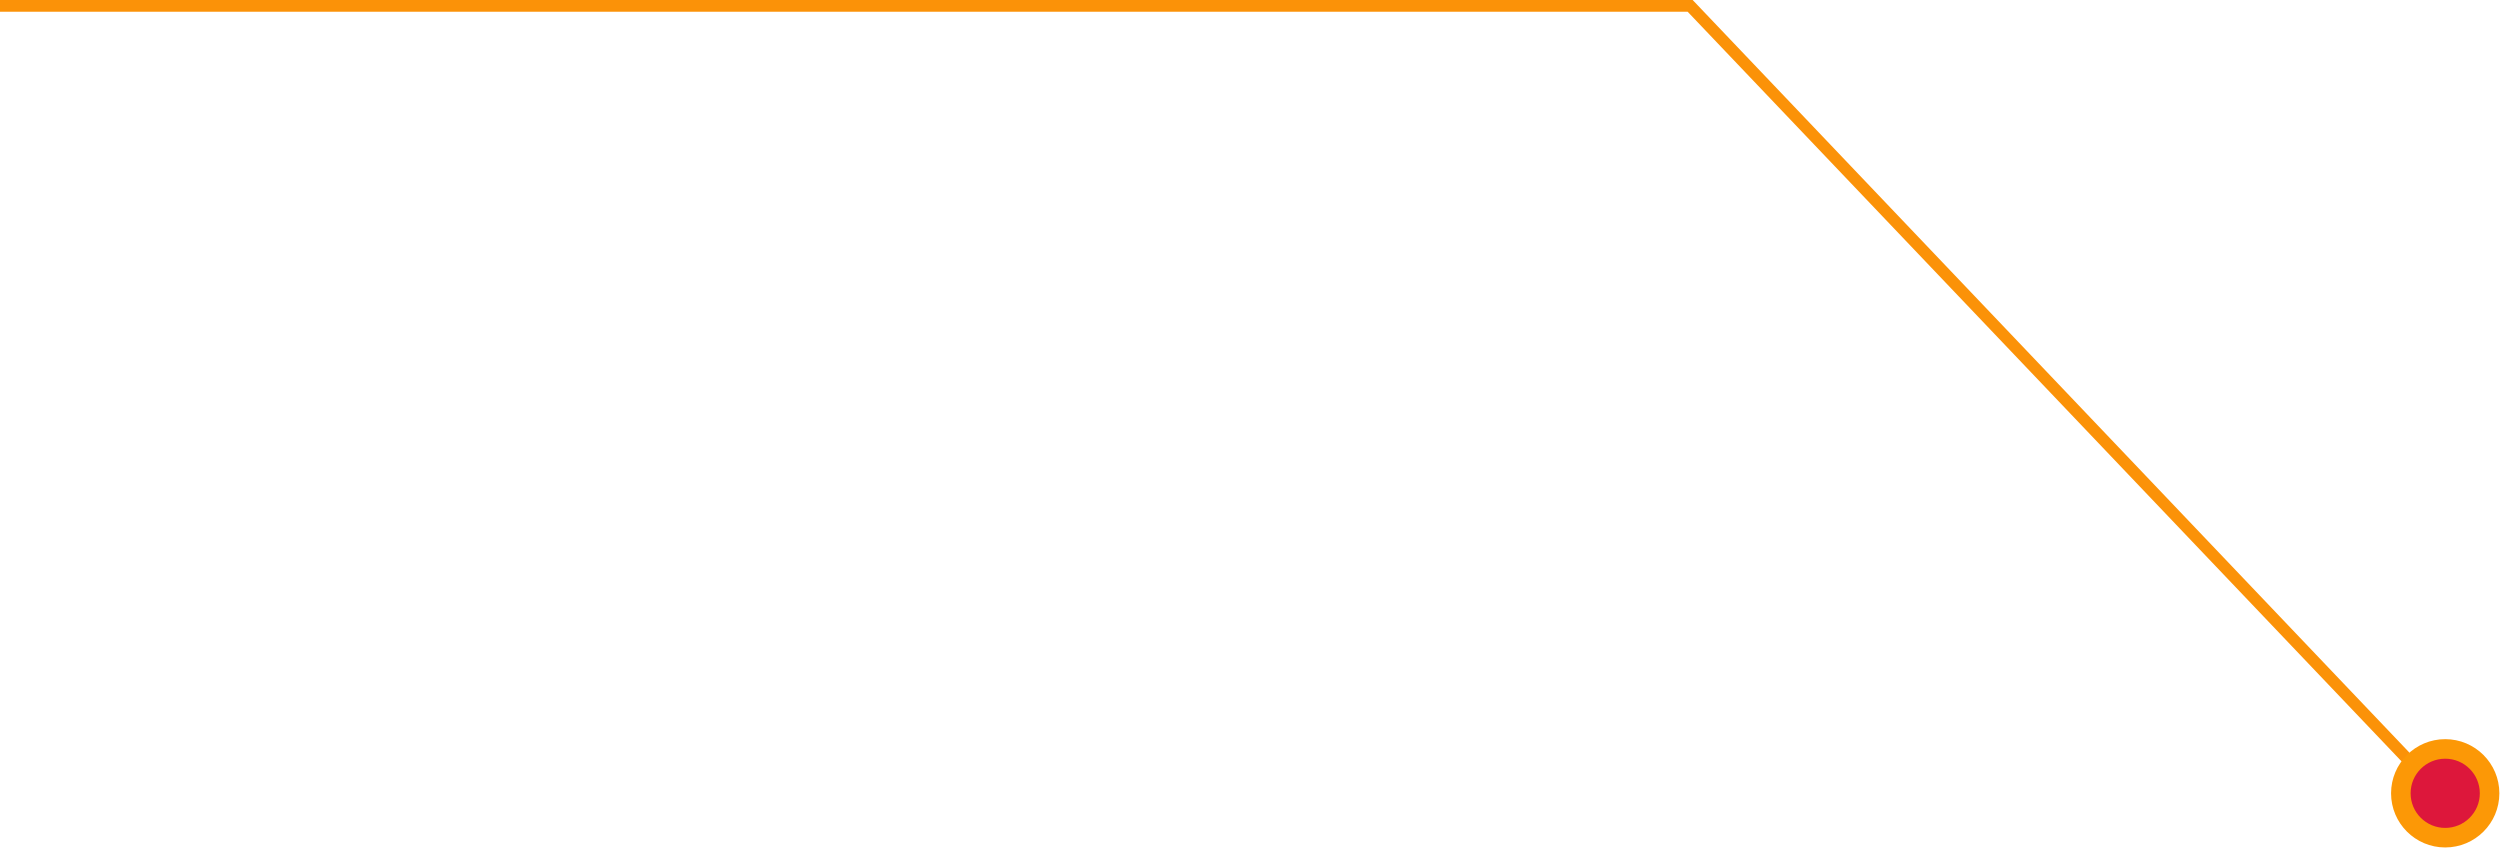 <?xml version="1.0" encoding="UTF-8"?> <svg xmlns="http://www.w3.org/2000/svg" width="1279" height="434" viewBox="0 0 1279 434" fill="none"> <path d="M0 3H864.677L1250.97 408.625" stroke="#FB9208" stroke-width="6"></path> <circle cx="1250.97" cy="405.855" r="22.703" fill="#DD173B" stroke="#FC9806" stroke-width="10"></circle> </svg> 